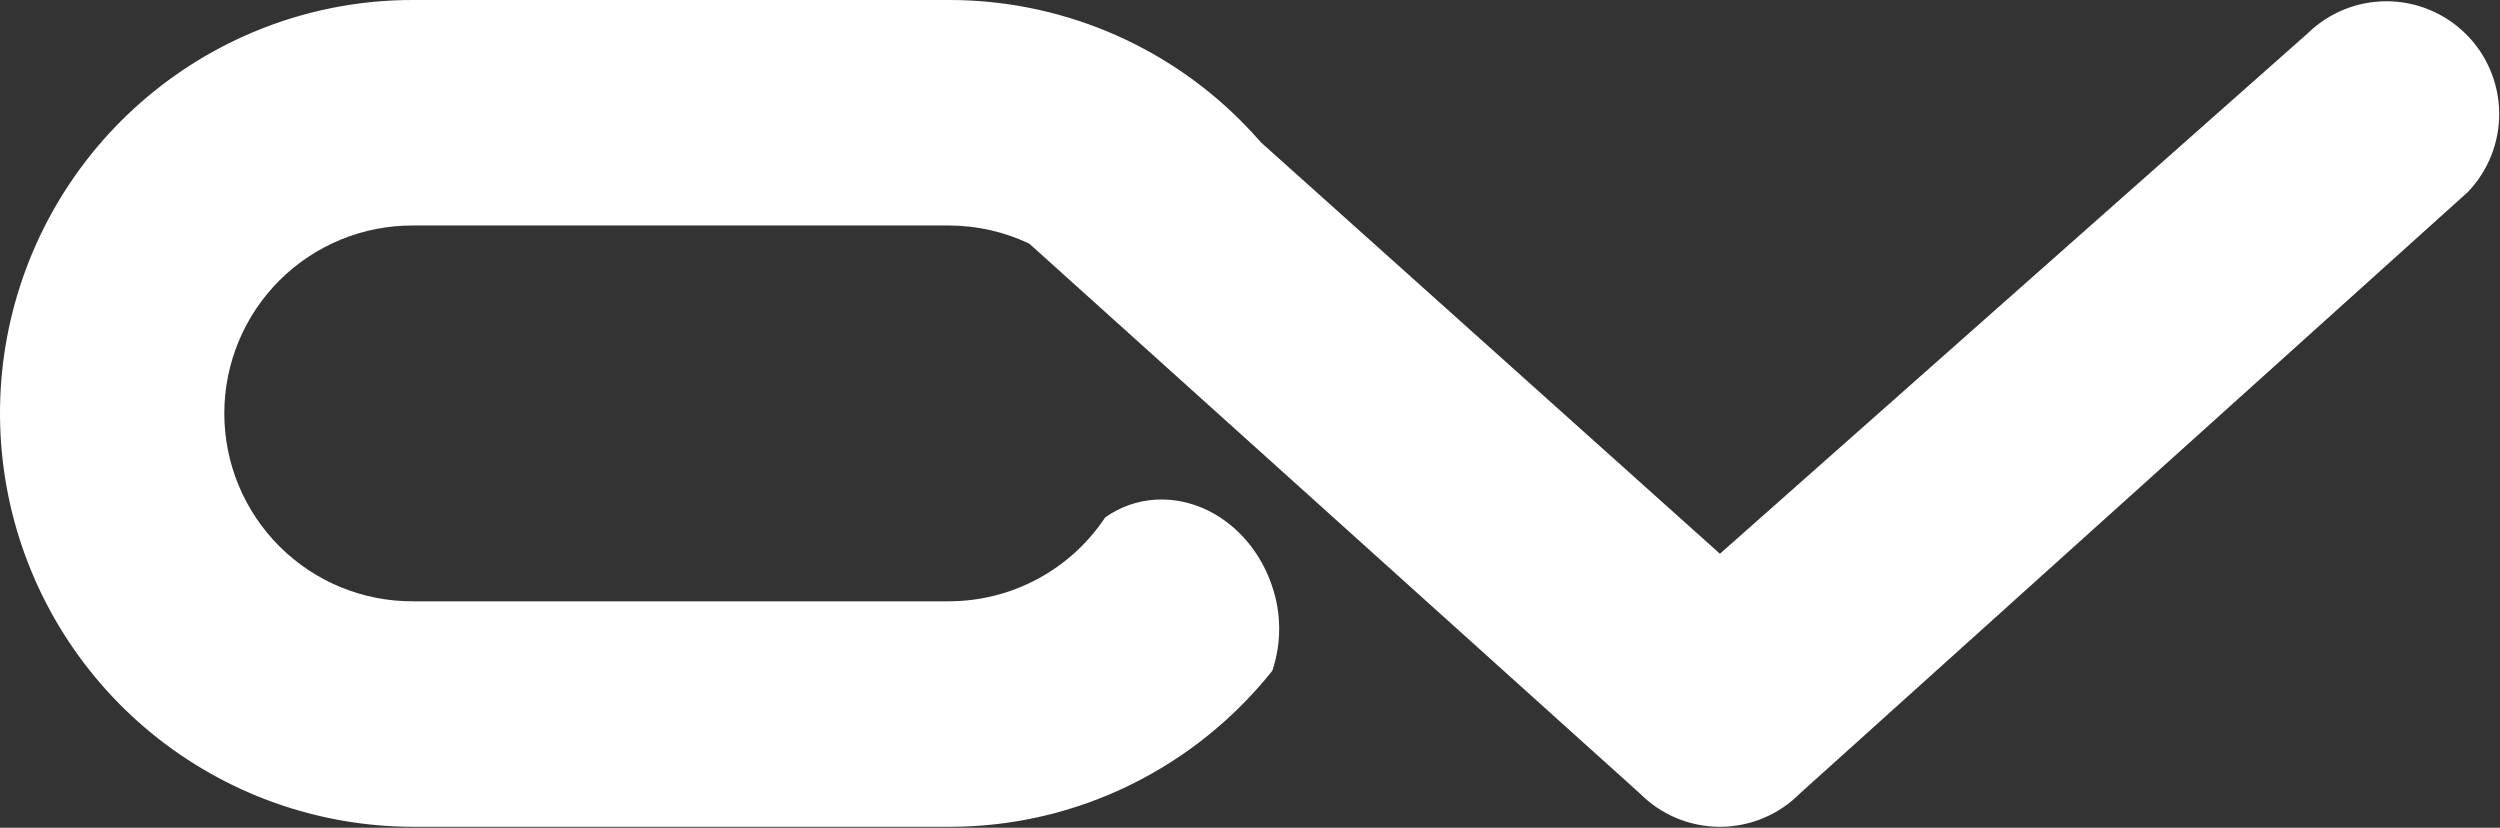 <svg xmlns="http://www.w3.org/2000/svg" fill="none" viewBox="0 0 2389 791" height="791" width="2389">
<rect x="0" y="0" width="2389" height="791" fill="#333333" stroke="none"/>
<path fill="white" d="M1566.95 758.127L983.583 232.818C959.544 221.4 933.265 215.477 906.652 215.48H394.897C371.233 215.349 347.777 219.898 325.878 228.863C303.978 237.828 284.066 251.034 267.287 267.721C250.508 284.408 237.193 304.247 228.107 326.097C219.021 347.947 214.343 371.378 214.343 395.042C214.343 418.706 219.021 442.136 228.107 463.986C237.193 485.837 250.508 505.675 267.287 522.362C284.066 539.049 303.978 552.255 325.878 561.22C347.777 570.186 371.233 574.734 394.897 574.604H906.652C936.235 574.604 965.358 567.29 991.431 553.313C1017.5 539.336 1039.72 519.13 1056.09 494.493C1070.13 484.47 1086.71 478.585 1103.93 477.508C1105.89 477.388 1107.86 477.323 1109.77 477.323C1156.02 477.323 1198.42 510.187 1215.27 559.094L1215.35 559.34V559.421C1224.58 585.79 1224.75 614.486 1215.82 640.959C1179.43 686.653 1133.41 723.75 1081.03 749.6C1026.81 776.394 967.11 790.251 906.63 790.083H394.897C303.76 790.025 215.445 758.466 144.911 700.751C74.378 643.036 25.963 562.714 7.868 473.392C-10.228 384.069 3.11 291.238 45.62 210.622C88.13 130.007 157.199 66.564 241.128 31.041C289.775 10.456 342.075 -0.101 394.897 0.001H906.652C958.544 -0.069 1009.94 10.117 1057.88 29.973C1105.82 49.829 1149.37 78.965 1186.01 115.704C1192.64 122.334 1199.01 129.161 1205.12 136.185L1643.56 529.171L2205.1 31.983C2225.31 12.192 2252.48 1.139 2280.76 1.21C2309.05 1.281 2336.17 12.471 2356.27 32.363C2376.37 52.256 2387.85 79.256 2388.22 107.536C2388.59 135.816 2377.83 163.107 2358.25 183.519L1720.13 758.127C1710.11 768.252 1698.19 776.29 1685.04 781.776C1671.9 787.261 1657.8 790.086 1643.55 790.086C1629.31 790.086 1615.21 787.261 1602.06 781.776C1588.91 776.29 1576.99 768.252 1566.97 758.127H1566.95Z"></path>
</svg>
